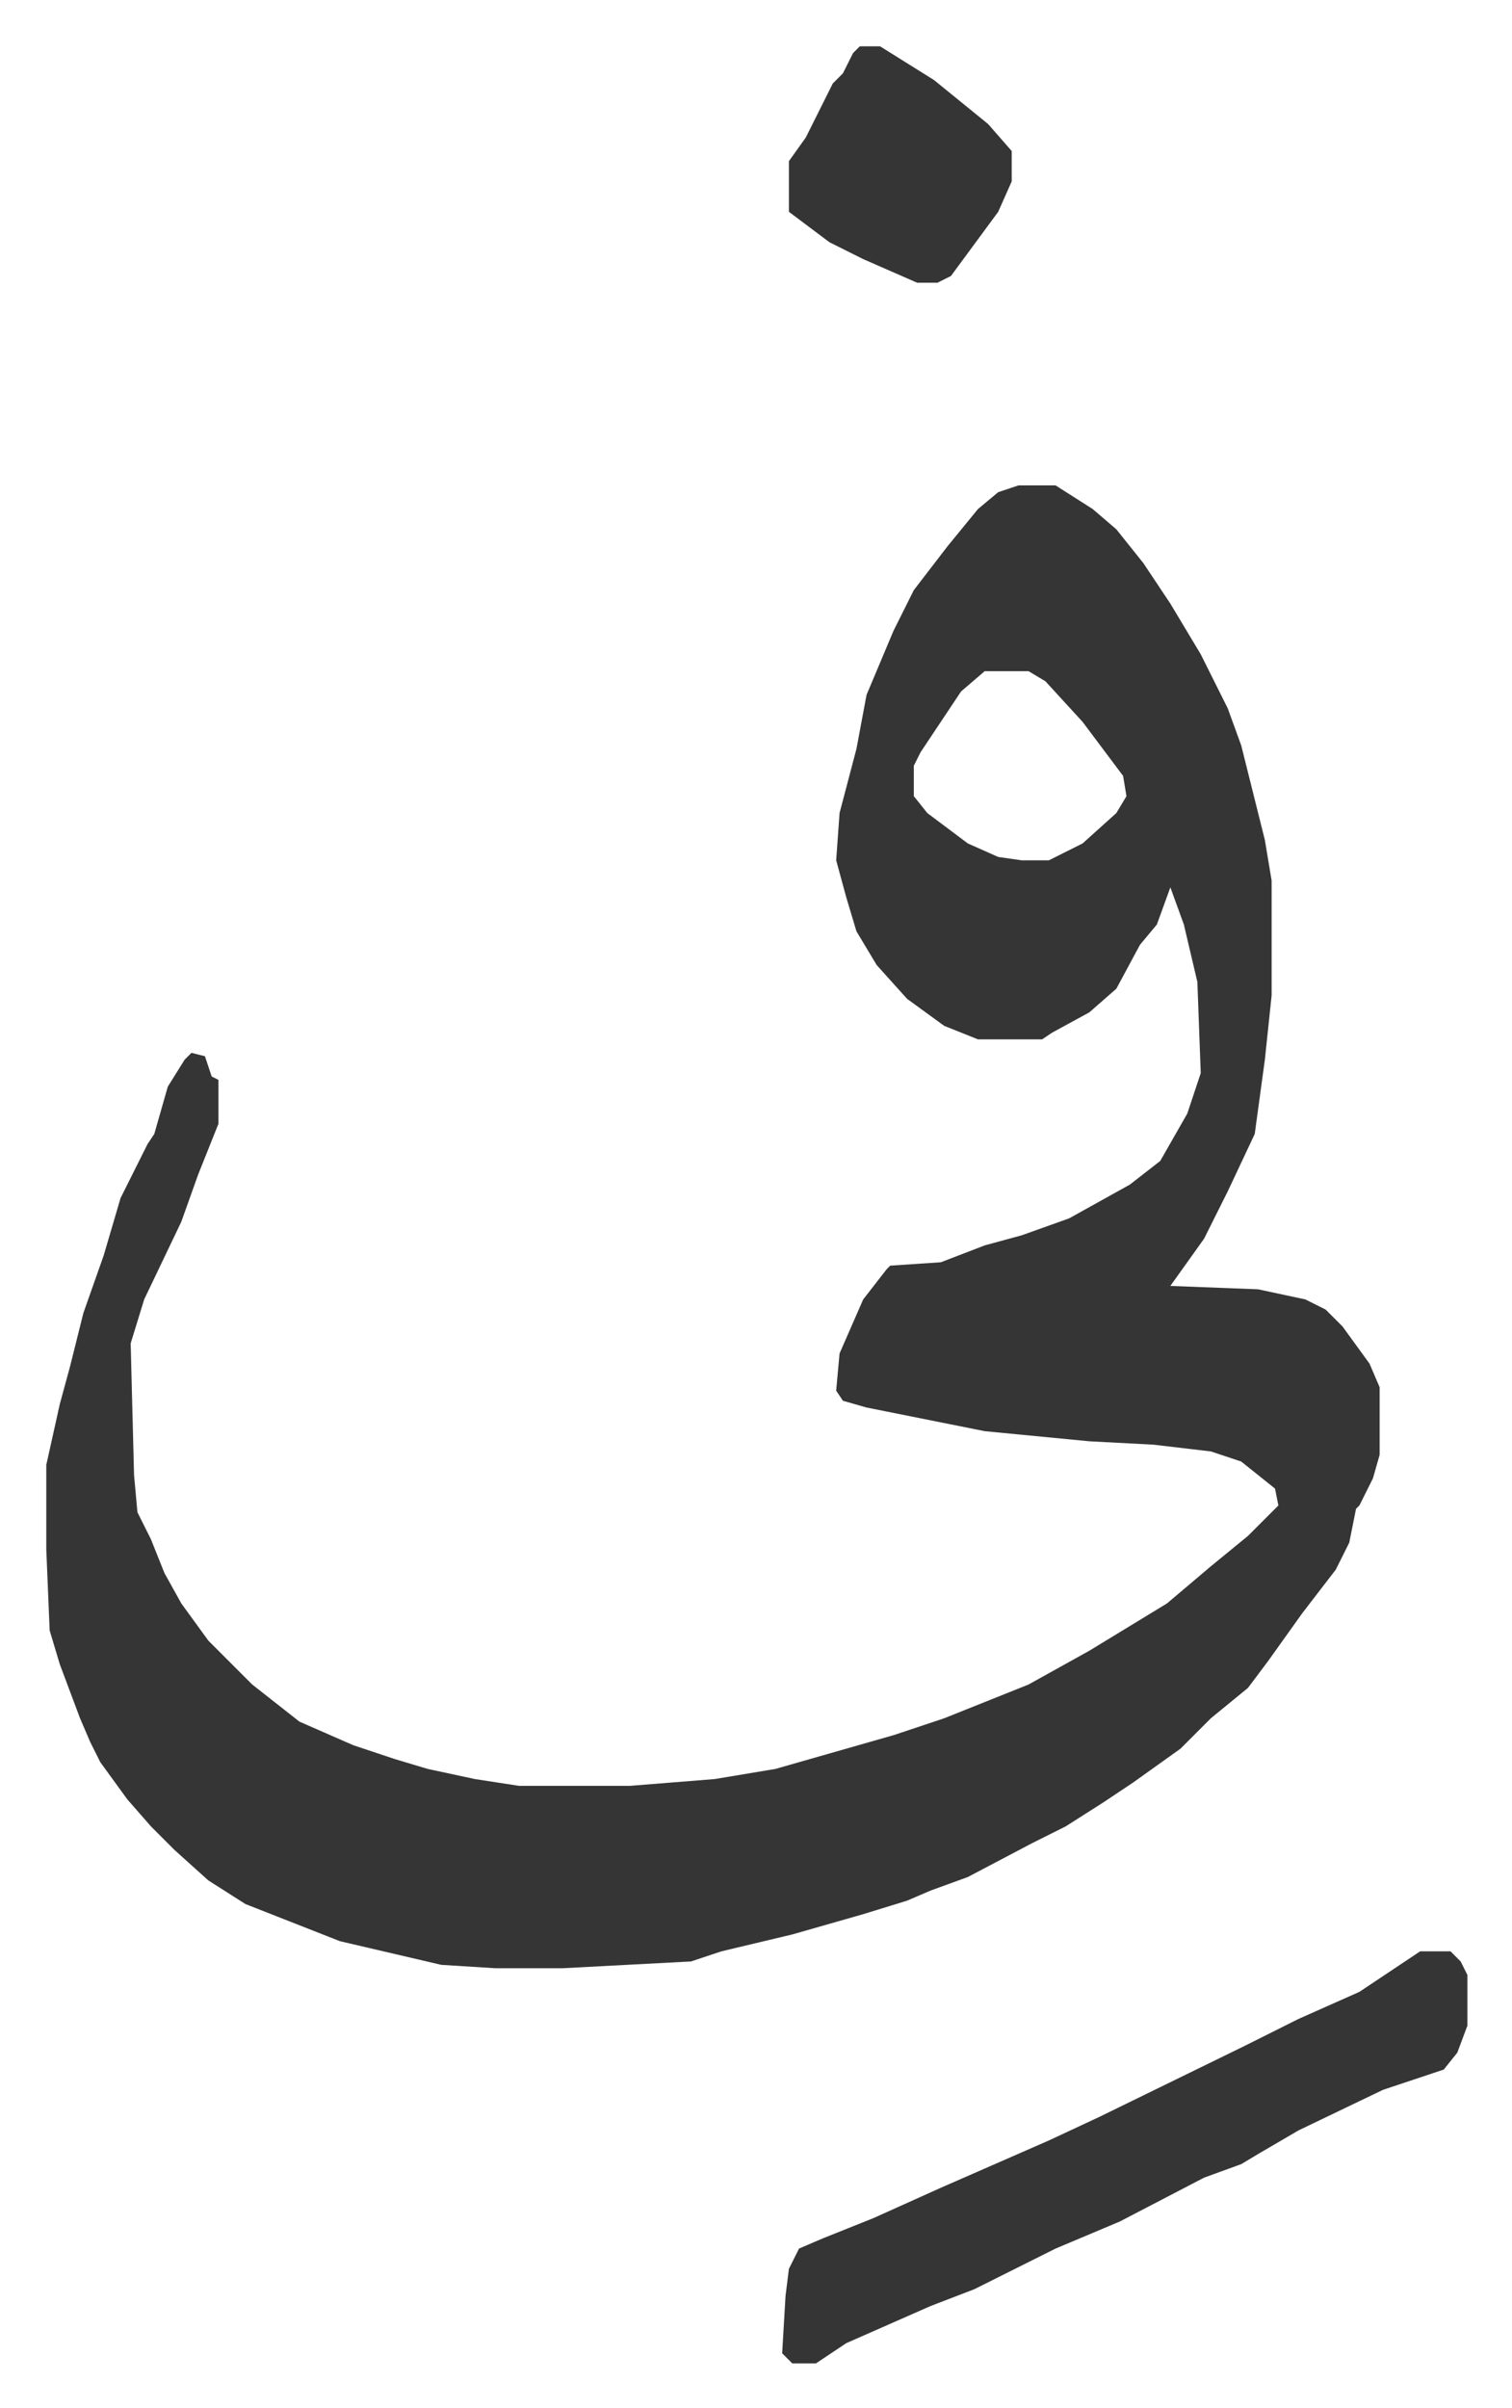 <svg xmlns="http://www.w3.org/2000/svg" role="img" viewBox="-13.71 502.29 447.92 712.92"><path fill="#353535" id="rule_normal" d="M288 646h11l11 7 7 6 8 10 8 12 9 15 8 16 4 11 3 12 4 16 2 12v34l-2 19-3 22-8 17-7 14-10 14 26 1 14 3 6 3 5 5 8 11 3 7v20l-2 7-4 8-1 1-2 10-4 8-10 13-10 14-6 8-11 9-9 9-14 10-9 6-11 7-10 5-19 10-11 4-7 3-13 4-21 6-21 5-9 3-38 2h-20l-16-1-30-7-28-11-11-7-10-9-7-7-7-8-8-11-3-6-3-7-6-16-3-10-1-24v-25l4-18 3-11 4-16 6-17 5-17 8-16 2-3 4-14 5-8 2-2 4 1 2 6 2 1v13l-6 15-5 14-11 23-4 13 1 39 1 11 4 8 4 10 5 9 8 11 13 13 14 11 16 7 12 4 10 3 14 3 13 2h33l25-2 18-3 21-6 14-4 15-5 25-10 18-10 23-14 13-11 11-9 9-9-1-5-10-8-9-3-17-2-19-1-31-3-10-2-25-5-7-2-2-3 1-11 7-16 7-9 1-1 15-1 13-5 11-3 14-5 18-10 9-7 8-14 4-12-1-27-4-17-4-11-4 11-5 6-7 13-8 7-11 6-3 2h-19l-10-4-11-8-9-10-6-10-3-10-3-11 1-14 5-19 3-16 8-19 6-12 10-13 9-11 6-5zm-10 55l-7 6-12 18-2 4v9l4 5 12 9 9 4 7 1h8l10-5 10-9 3-5-1-6-12-16-11-12-5-3zm129 379h9l3 3 2 4v15l-3 8-4 5-18 6-25 12-12 7-5 3-11 4-25 13-19 8-16 8-8 4-13 5-25 11-9 6h-7l-3-3 1-17 1-8 3-6 7-3 15-6 20-9 32-14 15-7 43-21 16-8 18-8 12-8zM241 516h6l16 10 16 13 7 8v9l-4 9-14 19-4 2h-6l-16-7-10-5-12-9v-15l5-7 8-16 3-3 3-6z"/></svg>
